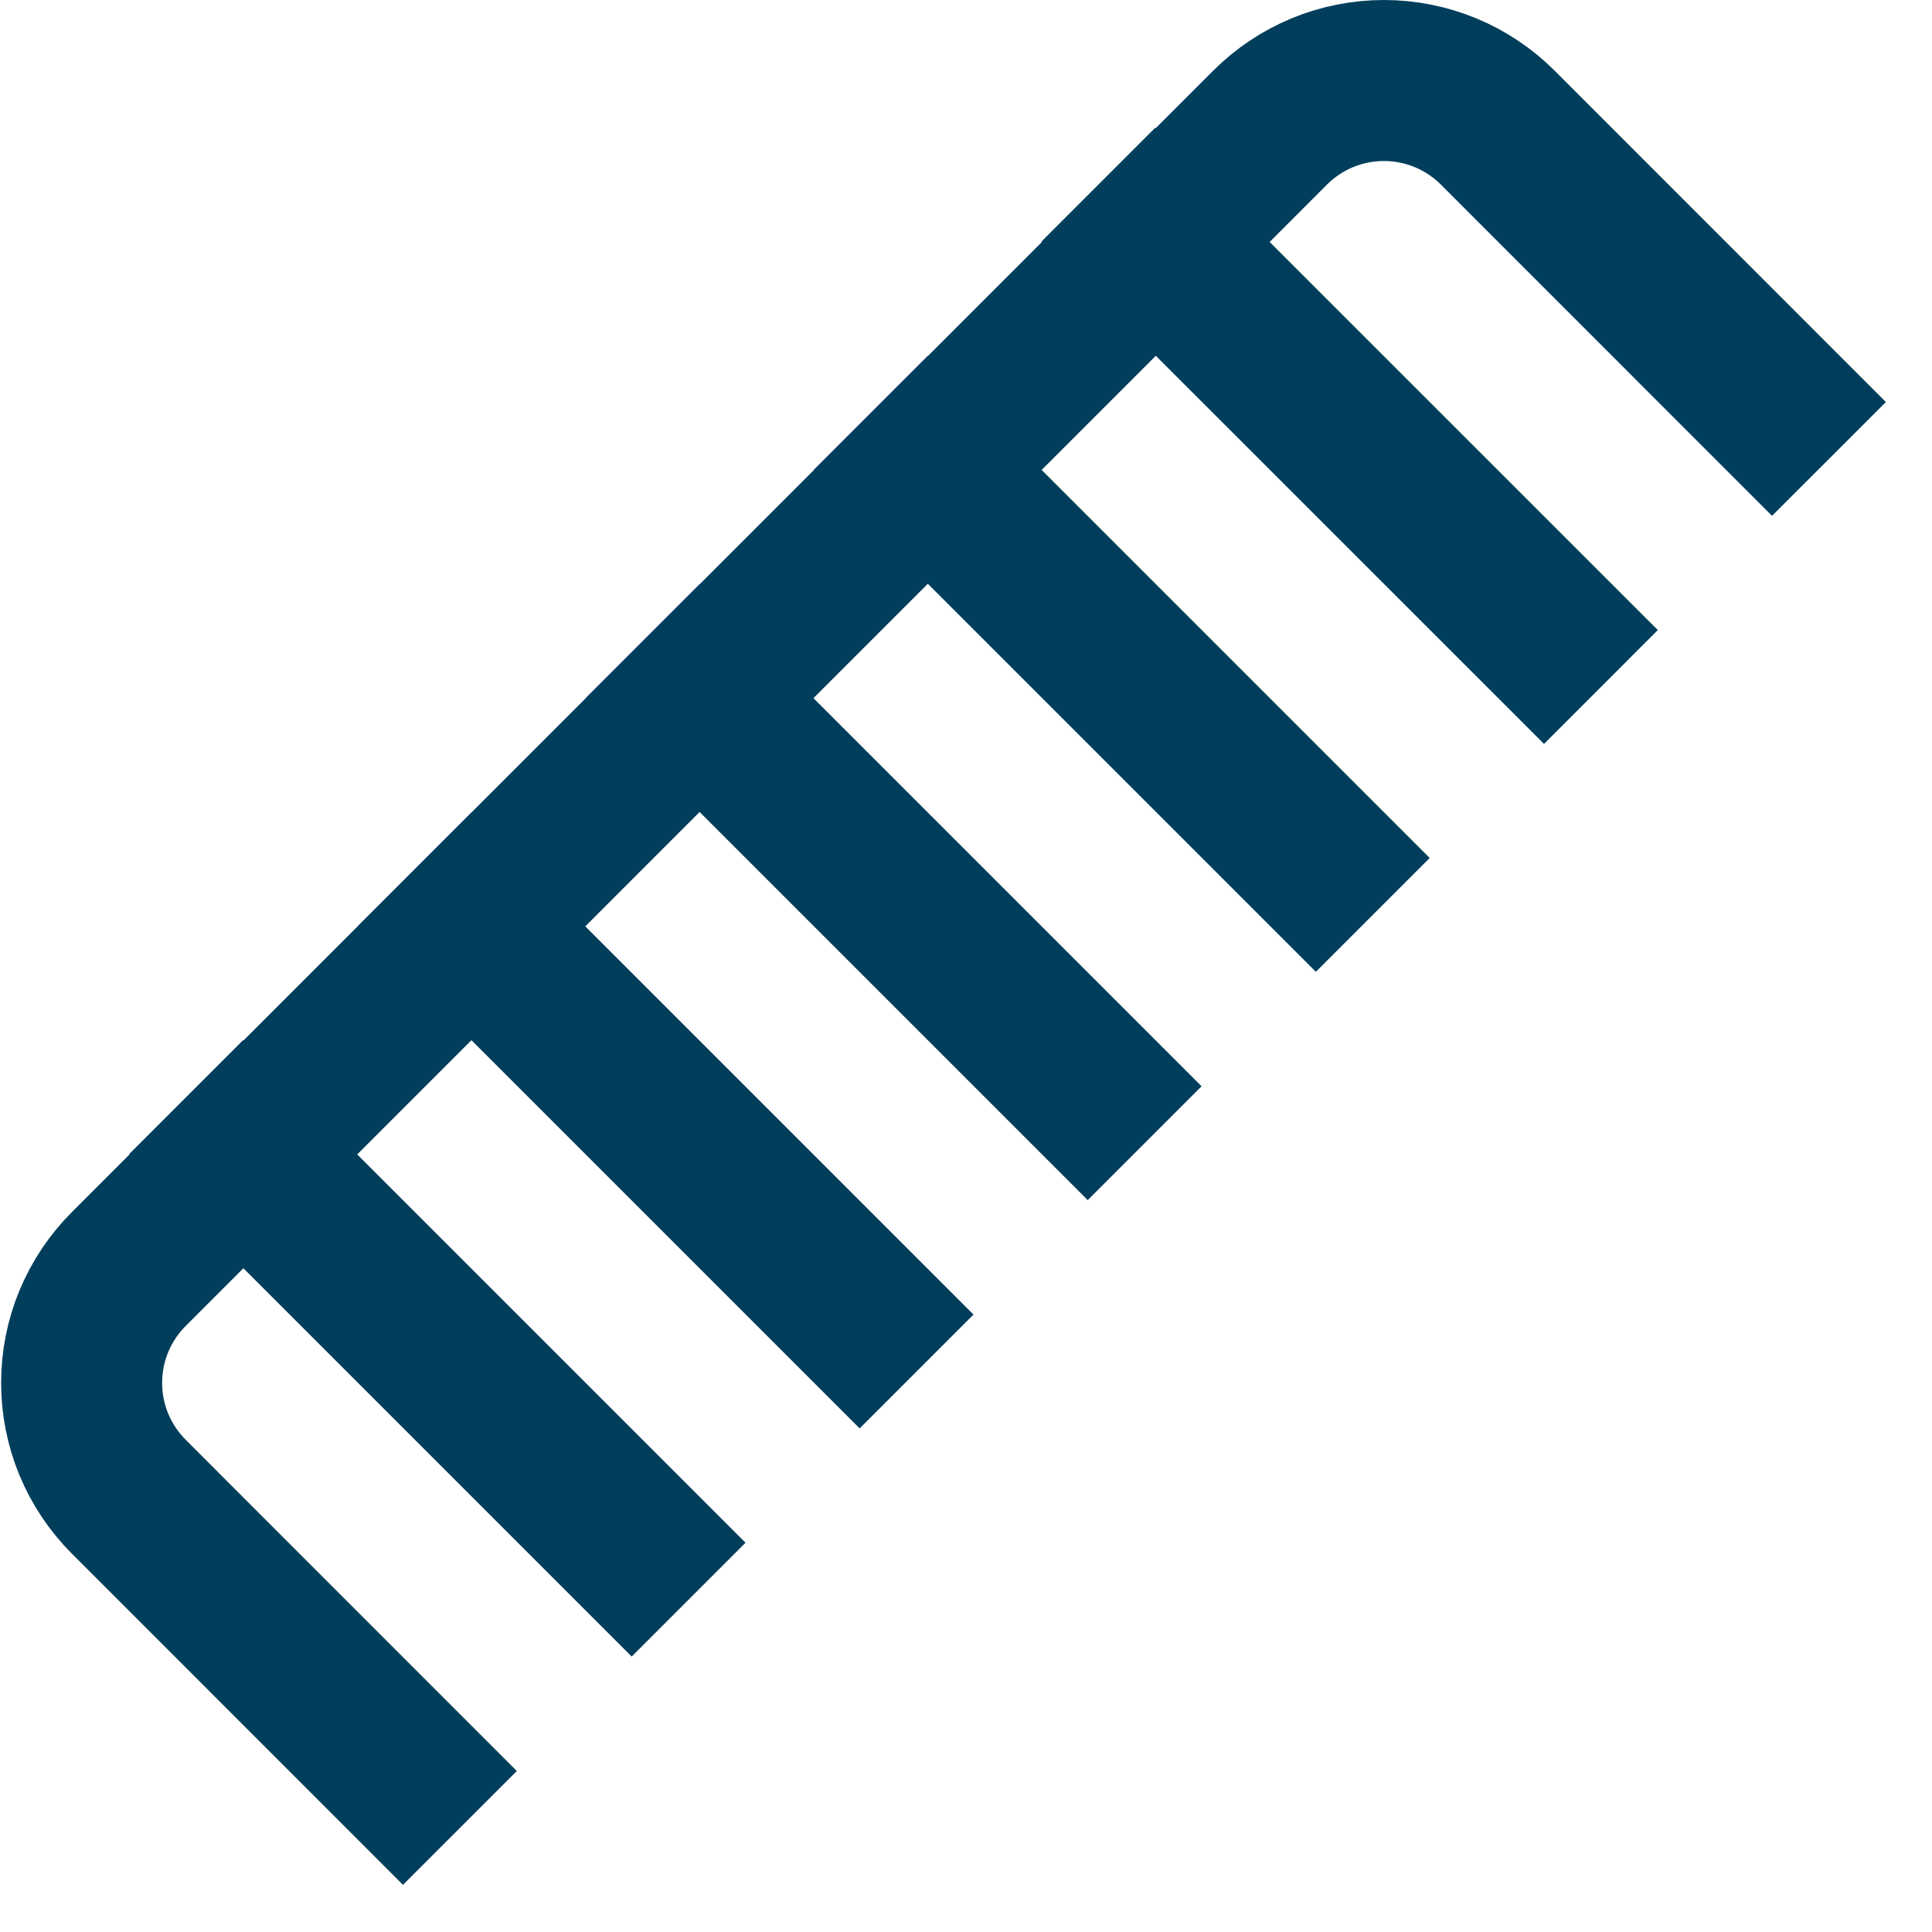 <svg width="24" height="24" viewBox="0 0 24 24" fill="none" xmlns="http://www.w3.org/2000/svg">
<g clip-path="url(#clip0_4204_44938)">
<path d="M3.019 14.336L7.847 19.164" stroke="#003E5C" stroke-width="2" stroke-miterlimit="10" stroke-linecap="square"/>
<path d="M5.857 11.508L10.679 16.33" stroke="#003E5C" stroke-width="2" stroke-miterlimit="10" stroke-linecap="square"/>
<path d="M8.69 8.672L13.512 13.494" stroke="#003E5C" stroke-width="2" stroke-miterlimit="10" stroke-linecap="square"/>
<path d="M11.524 5.836L16.346 10.658" stroke="#003E5C" stroke-width="2" stroke-miterlimit="10" stroke-linecap="square"/>
<path d="M14.352 3L19.18 7.827" stroke="#003E5C" stroke-width="2" stroke-miterlimit="10" stroke-linecap="square"/>
<path d="M5.006 22L1.6 18.593C1.414 18.407 1.267 18.187 1.166 17.944C1.065 17.701 1.014 17.441 1.014 17.179C1.014 16.916 1.065 16.656 1.166 16.413C1.267 16.17 1.414 15.95 1.6 15.764L15.777 1.586C15.963 1.4 16.183 1.253 16.426 1.152C16.668 1.052 16.928 1 17.191 1C17.454 1 17.714 1.052 17.957 1.152C18.2 1.253 18.42 1.4 18.606 1.586L22.013 4.994" stroke="#003E5C" stroke-width="2" stroke-miterlimit="10" stroke-linecap="square"/>
</g>
<defs>
<clipPath id="clip0_4204_44938">
<rect width="24" height="24" fill="white"/>
</clipPath>
</defs>
</svg>
